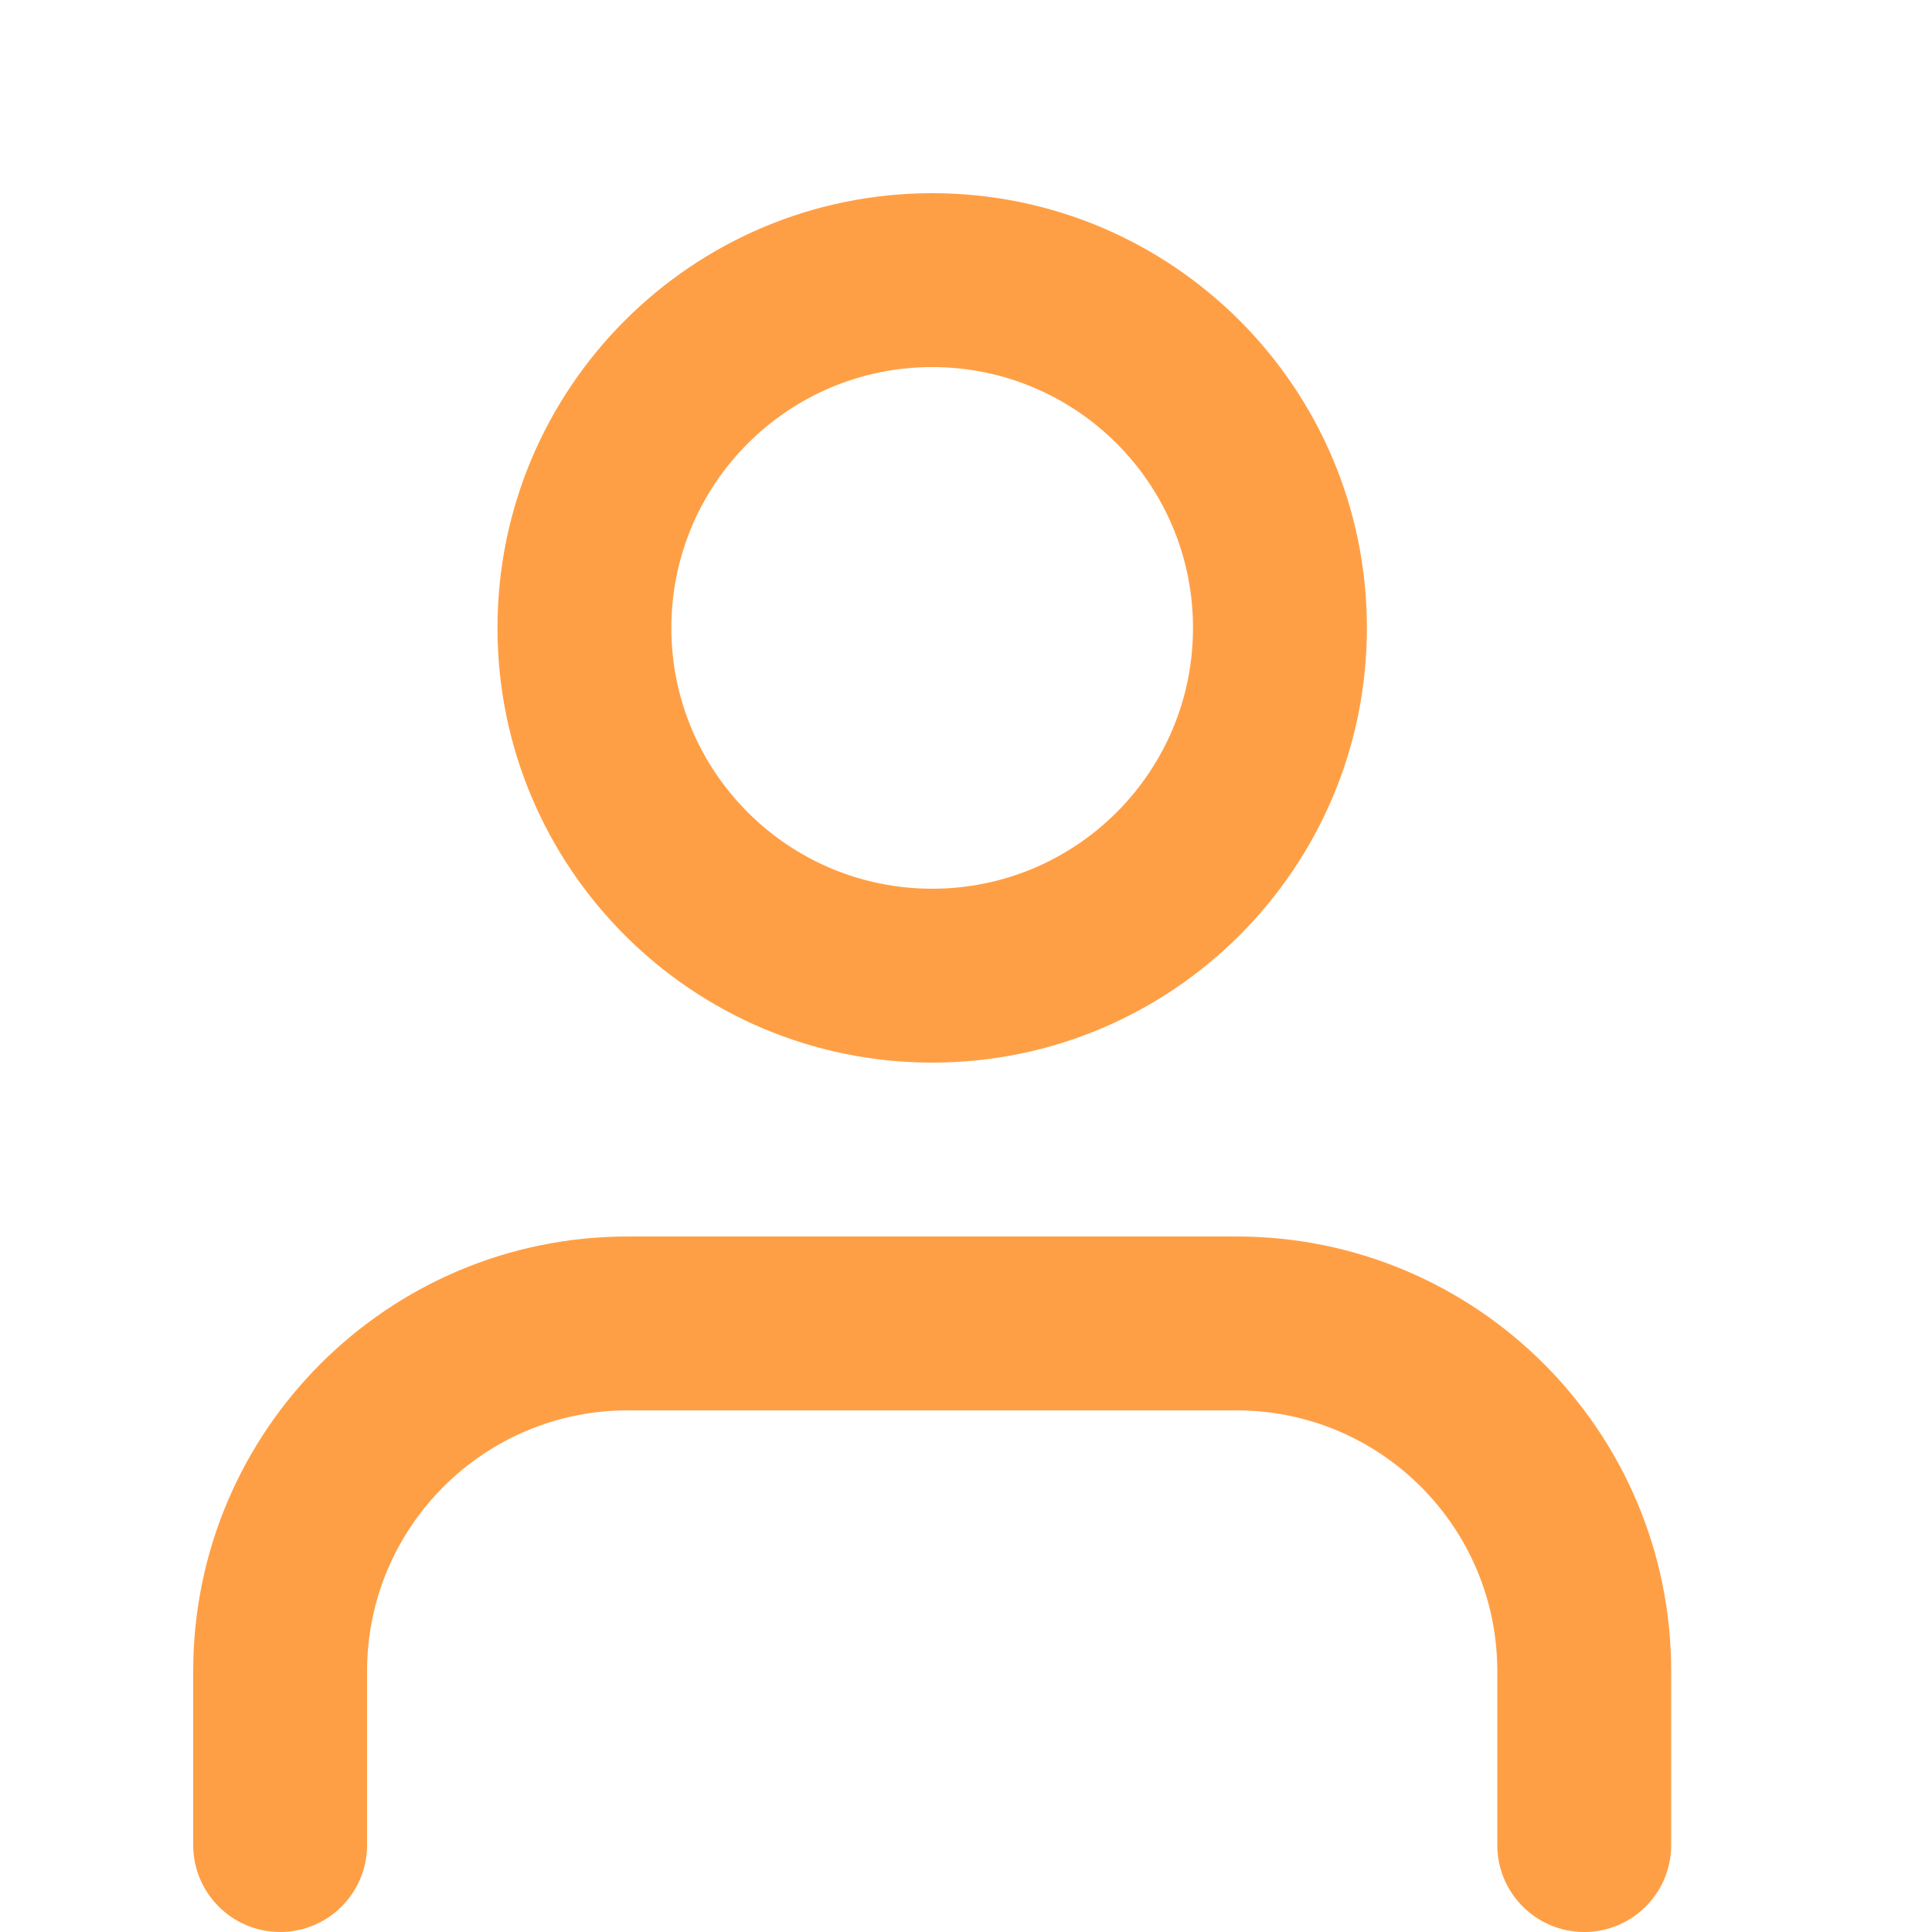 <svg width="20" height="20" viewBox="0 0 20 20" fill="none" xmlns="http://www.w3.org/2000/svg">
<path fill-rule="evenodd" clip-rule="evenodd" d="M2 17.3C2 14.815 4.015 12.8 6.5 12.8H12.8C15.285 12.8 17.3 14.815 17.3 17.3V19.1C17.3 19.597 16.897 20 16.4 20C15.903 20 15.5 19.597 15.5 19.1V17.3C15.5 15.809 14.291 14.6 12.8 14.6H6.5C5.009 14.6 3.8 15.809 3.8 17.3V19.1C3.8 19.597 3.397 20 2.9 20C2.403 20 2 19.597 2 19.1V17.3Z" fill="#FF9F45"/>
<path fill-rule="evenodd" clip-rule="evenodd" d="M5.15 6.5C5.15 4.015 7.165 2 9.65 2C12.136 2 14.15 4.015 14.15 6.5C14.15 8.985 12.136 11 9.65 11C7.165 11 5.15 8.985 5.15 6.5ZM9.65 3.8C8.159 3.8 6.95 5.009 6.95 6.5C6.95 7.991 8.159 9.2 9.65 9.2C11.142 9.2 12.35 7.991 12.35 6.5C12.35 5.009 11.142 3.8 9.65 3.8Z" fill="#FF9F45"/>
</svg>

